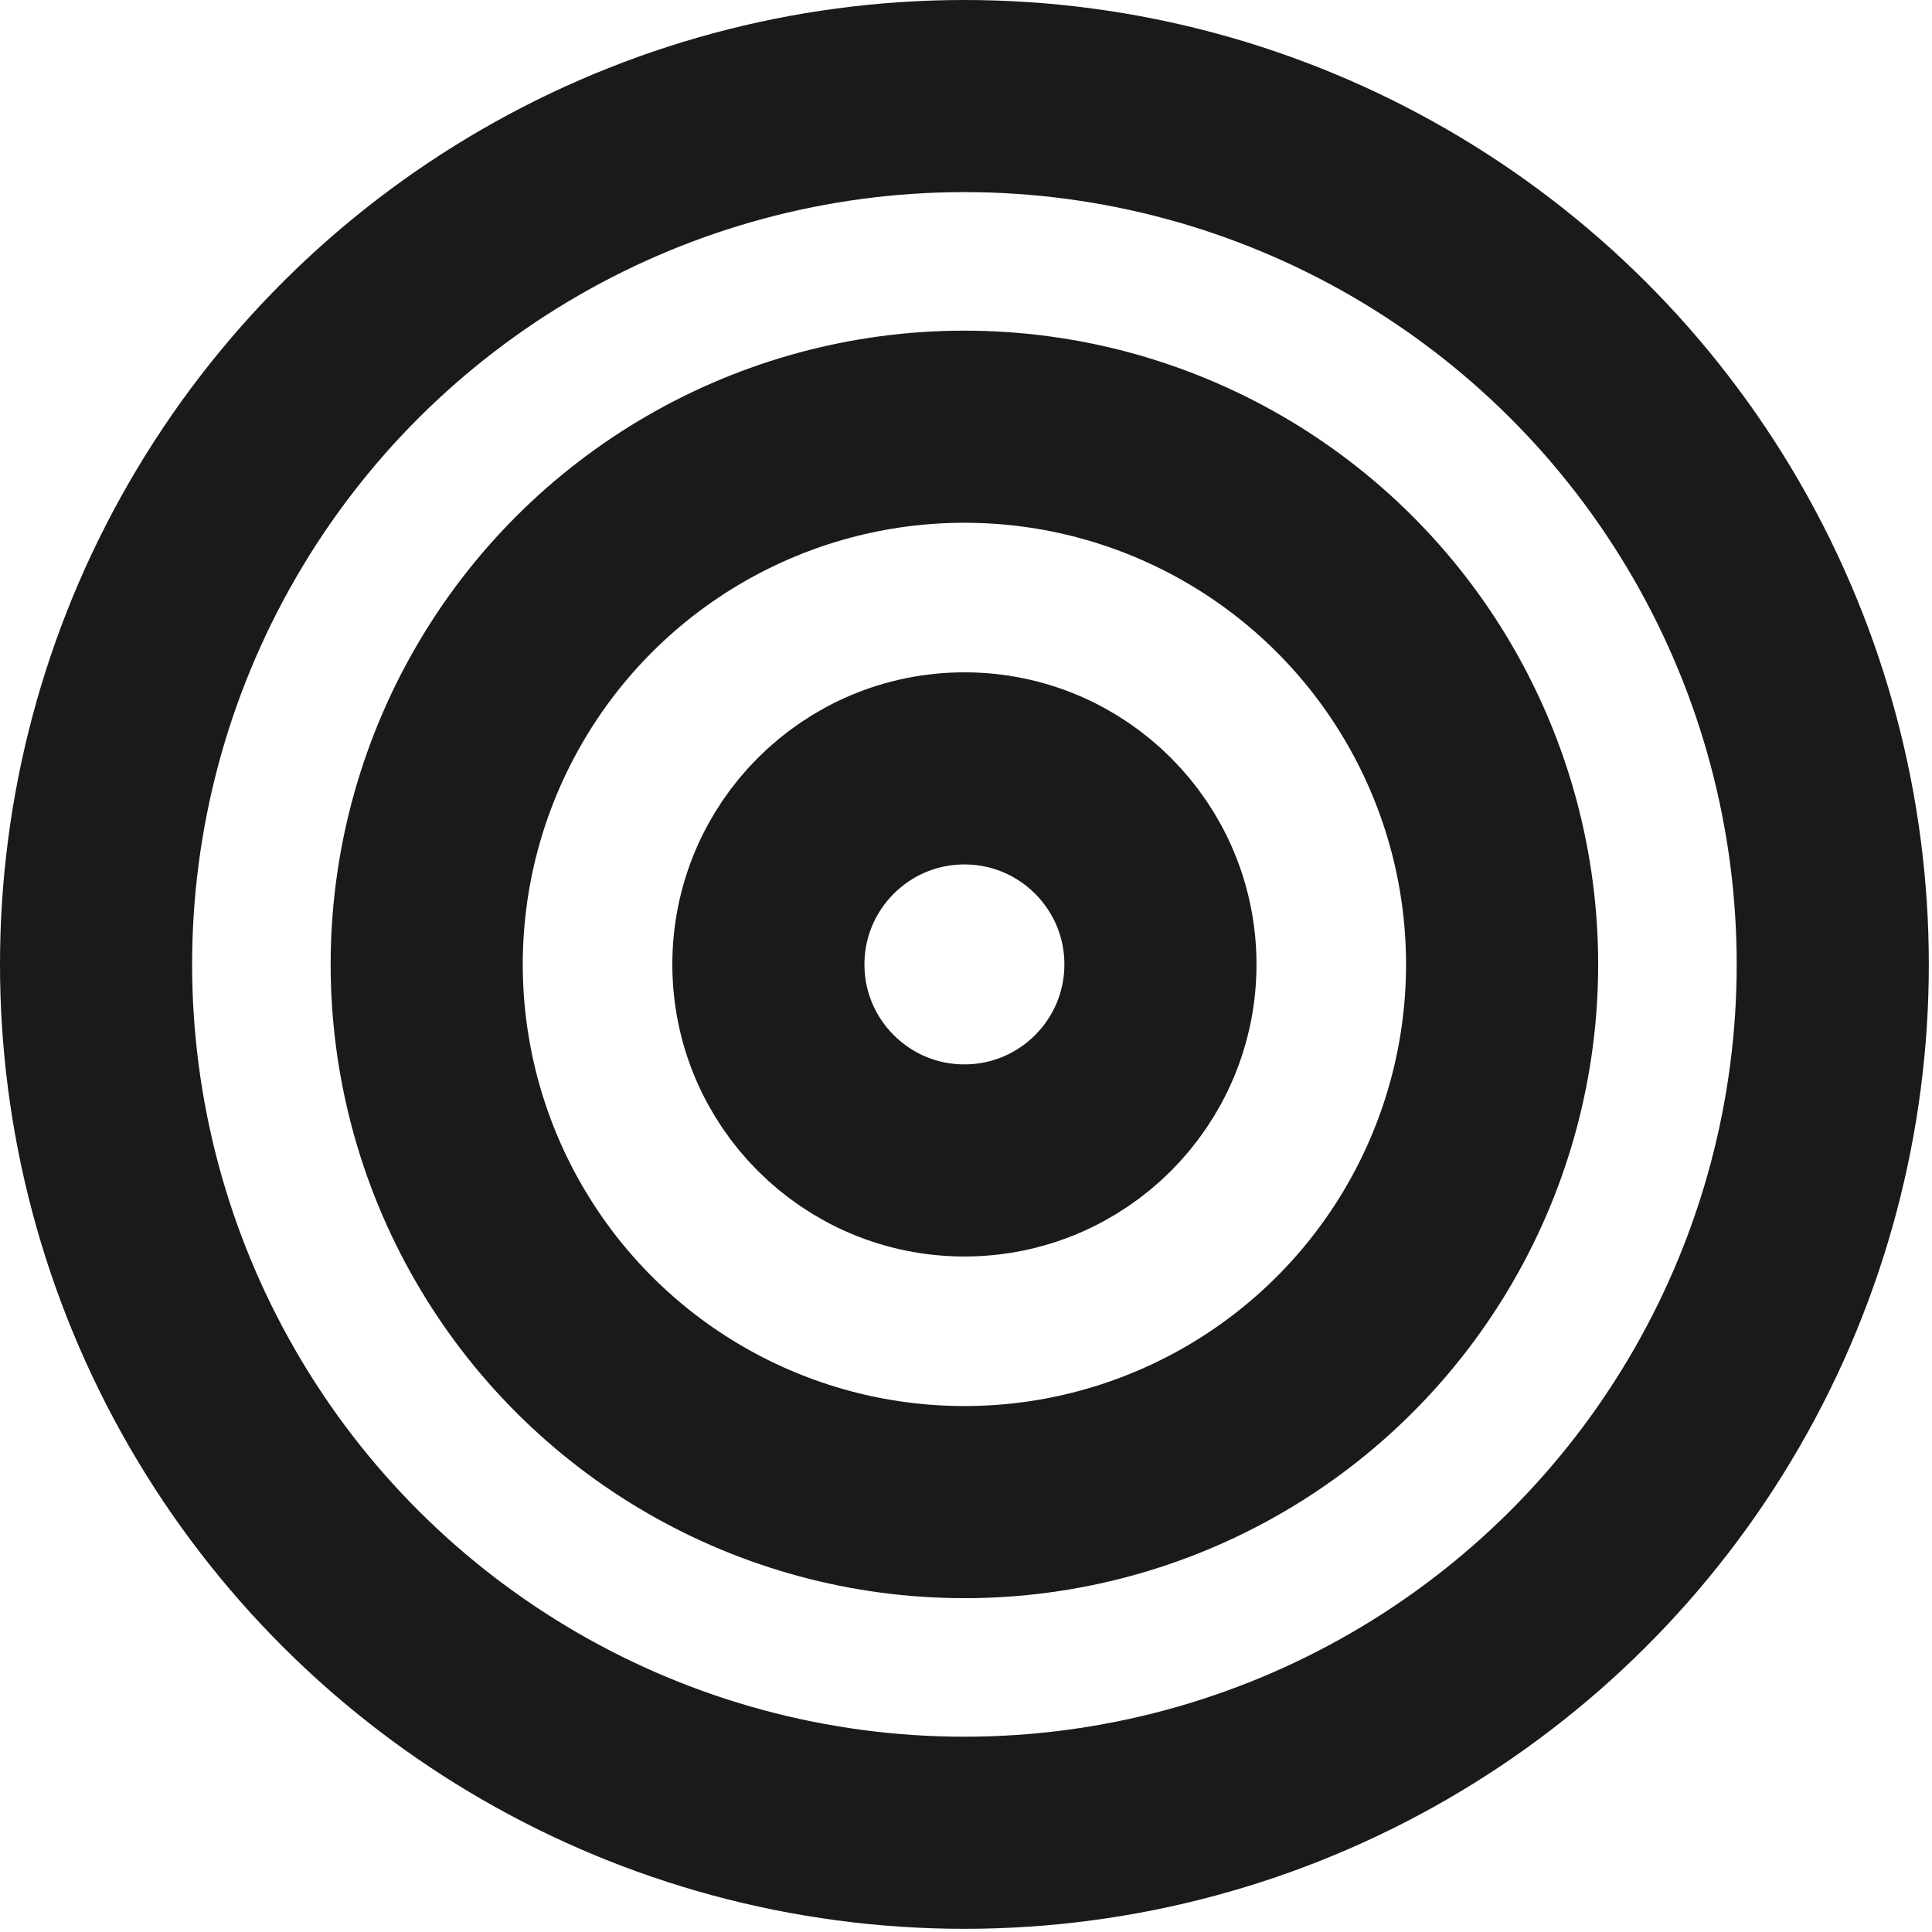 <?xml version="1.0" encoding="UTF-8"?> <svg xmlns="http://www.w3.org/2000/svg" width="360" height="360" viewBox="0 0 360 360" fill="none"> <circle cx="179.704" cy="179.705" r="36.526" transform="rotate(90 179.704 179.705)" stroke="#1A1A1A" stroke-width="35.798"></circle> <circle cx="179.704" cy="179.704" r="100.193" transform="rotate(90 179.704 179.704)" stroke="#1A1A1A" stroke-width="35.798"></circle> <circle cx="179.704" cy="179.704" r="161.805" transform="rotate(90 179.704 179.704)" stroke="#1A1A1A" stroke-width="35.798"></circle> </svg> 